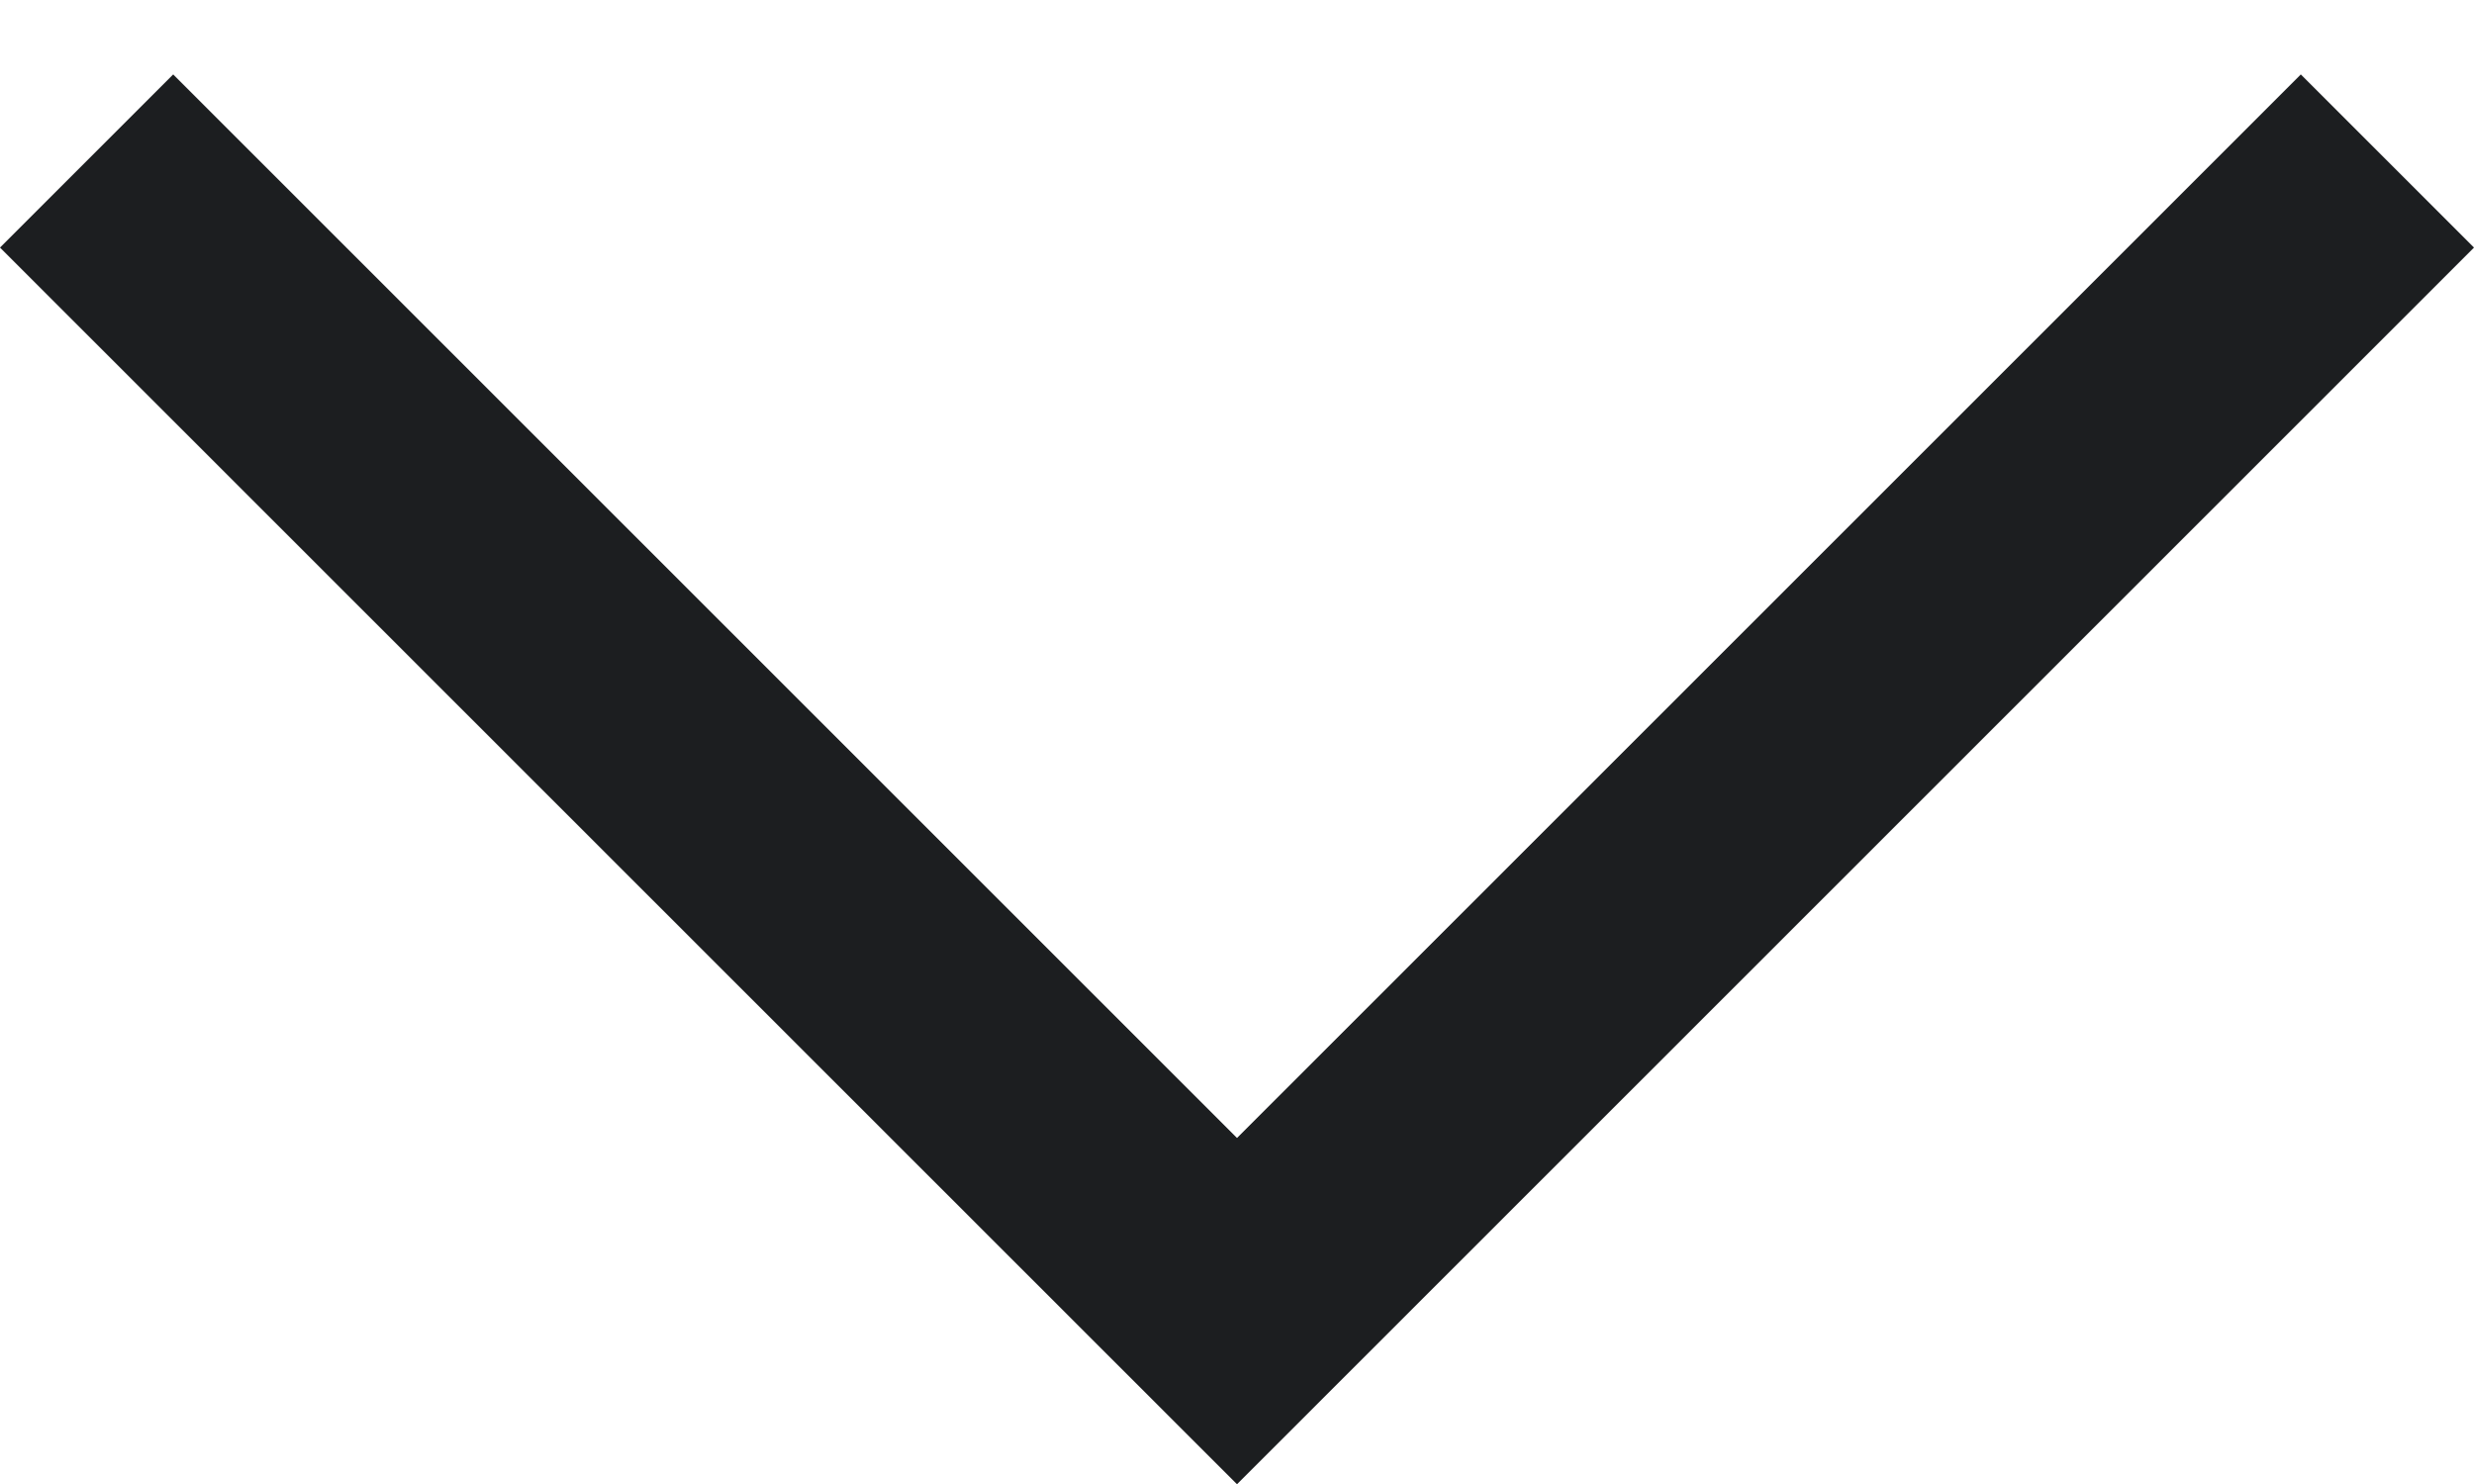 <svg width="10" height="6" viewBox="0 0 10 6" fill="none" xmlns="http://www.w3.org/2000/svg">
<path fill-rule="evenodd" clip-rule="evenodd" d="M5 6.001L0 1.001L0.7 0.301L5 4.601L9.3 0.301L10 1.001L5 6.001Z" fill="#1C1E20"/>
</svg>
